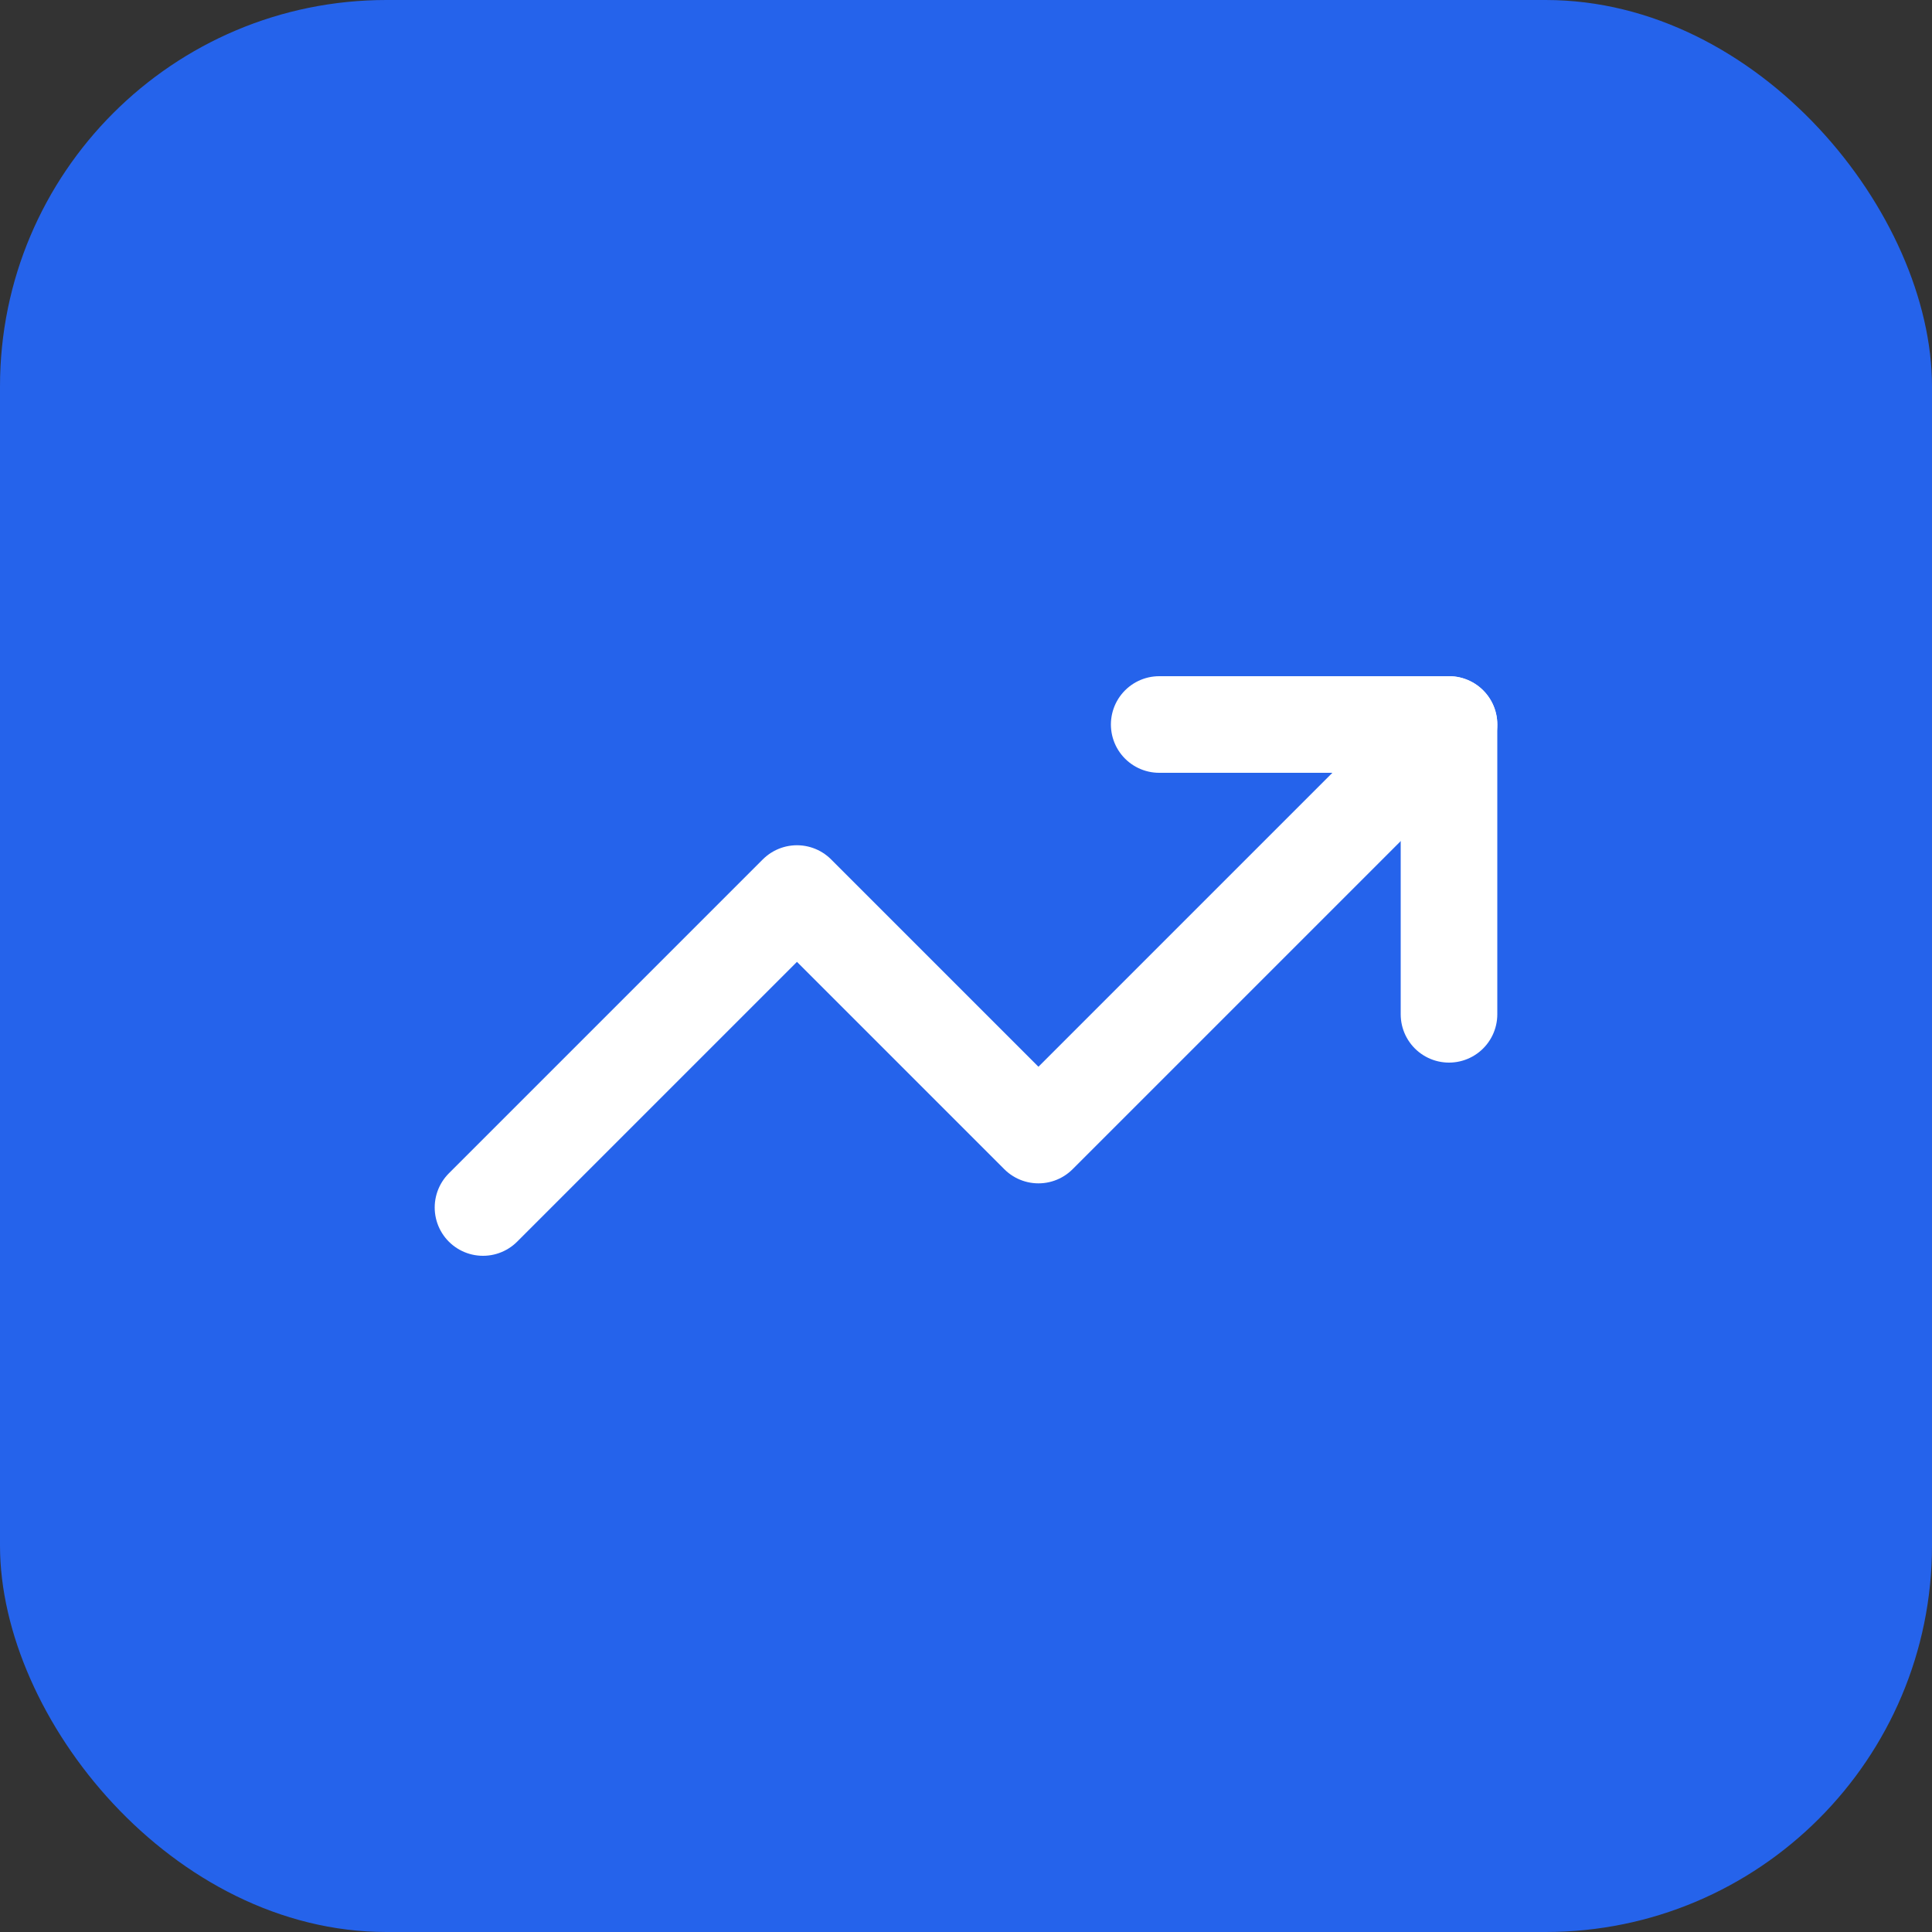 <svg width="40" height="40" viewBox="0 0 40 40" xmlns="http://www.w3.org/2000/svg">
  <rect x="0" y="0" width="40" height="40" fill="#333333" stroke="none"/>
  <rect width="40" height="40" rx="8" fill="#2563EB"/>
  <svg x="8" y="8" width="24" height="24" viewBox="0 0 24 24" fill="none" stroke="white" stroke-width="2" stroke-linecap="round" stroke-linejoin="round">
    <polyline points="22 7 13.5 15.5 8.5 10.5 2 17"/>
    <polyline points="16 7 22 7 22 13"/>
  </svg>
</svg> 